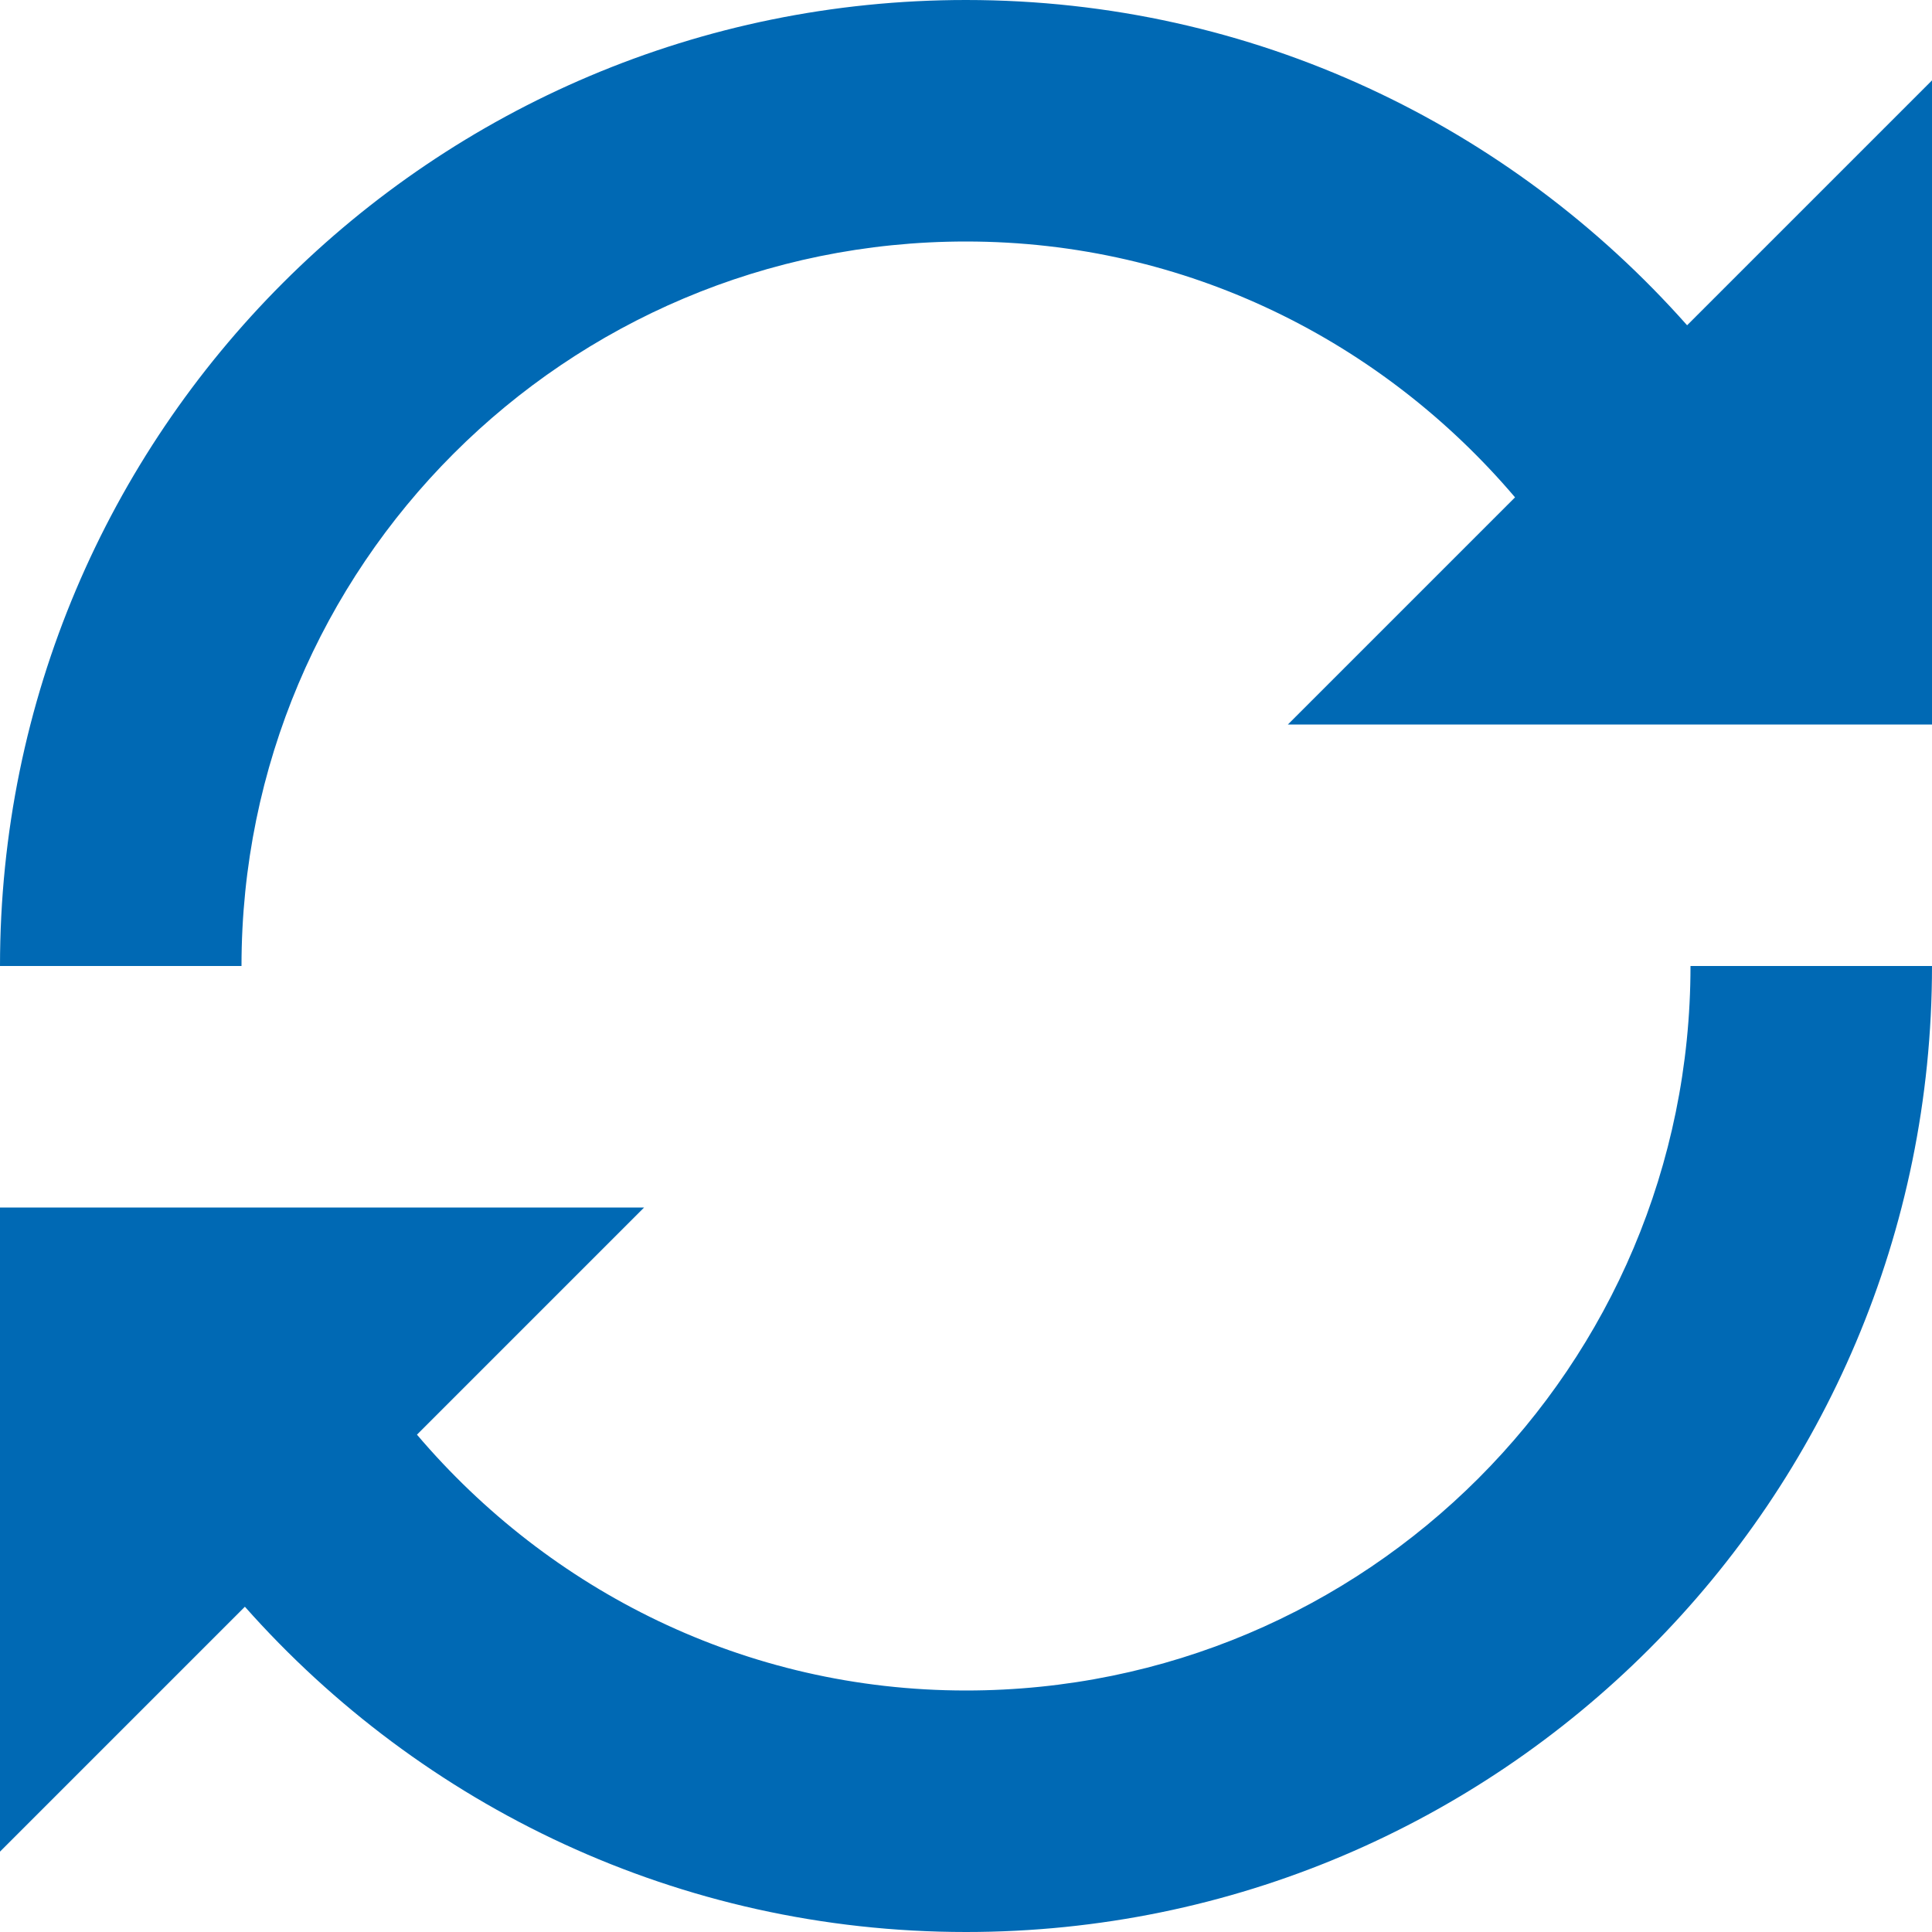 <svg fill="#0069b4" height="800" width="800" id="Layer_1" xmlns="http://www.w3.org/2000/svg" viewBox="0 0 512 512"><path d="M447.1 86.2C400.3 33.4 332.2 0 256 0 114.6 0 0 114.6 0 256h64c0-106.1 85.9-192 192-192 58.5 0 110.4 26.5 145.5 67.8L341.3 192H512V21.3l-64.9 64.9zM256 448c-58.5 0-110.4-26.5-145.5-67.8l60.2-60.2H0v170.7l64.9-64.9c46.8 52.8 115 86.2 191.1 86.2 141.4 0 256-114.6 256-256h-64c0 106.1-85.9 192-192 192z" id="SVGRepo_iconCarrier"/></svg>
